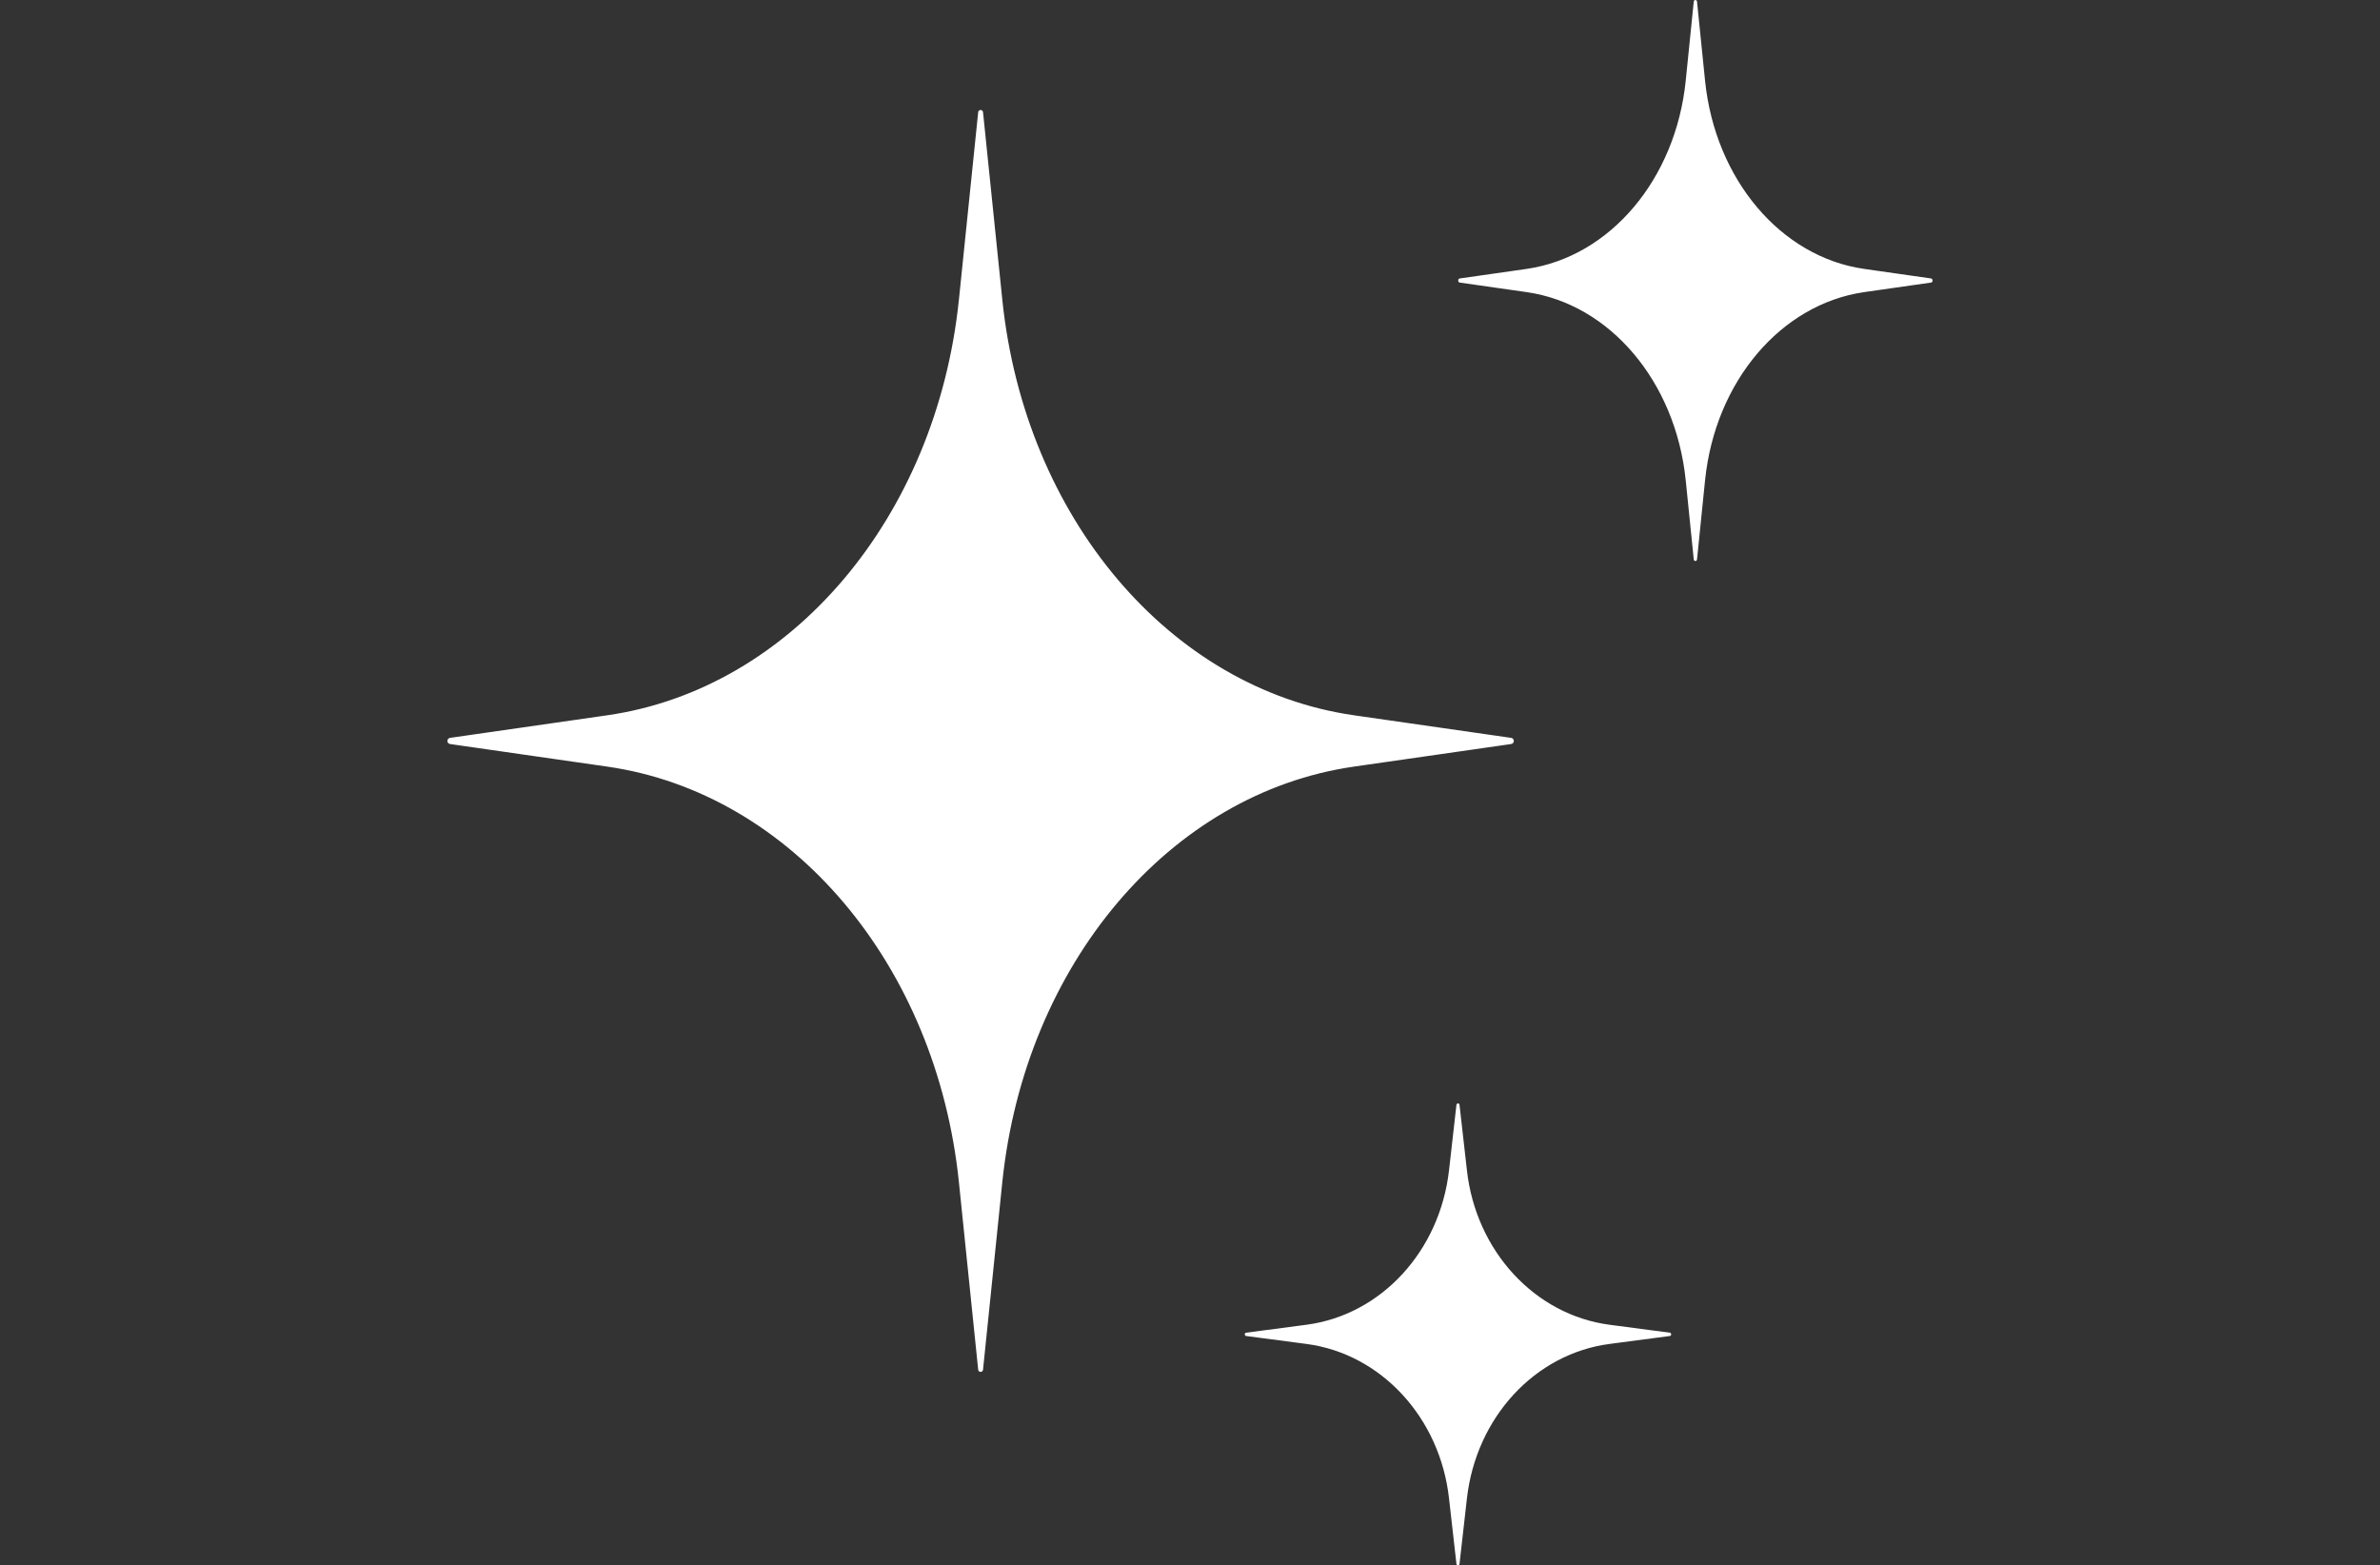 <?xml version="1.0" encoding="UTF-8"?>
<svg id="Layer_1" xmlns="http://www.w3.org/2000/svg" viewBox="0 0 216.13 142.13">
  <rect x="0" y="0" width="216.13" height="142.13" fill="#333333" stroke="none"/>
  <defs>
    <style>
      .cls-1 {
        fill: white;
        stroke-width: 0px;
      }
    </style>
  </defs>
  <g id="Layer_1-2">
    <g>
      <path class="cls-1" d="M88.07,107.27c-2.09-20.28-15.57-36.16-32.79-38.64l-9.32-1.34,9.32-1.34c17.22-2.47,30.71-18.36,32.79-38.64l.98-9.51.98,9.51c2.09,20.28,15.57,36.16,32.79,38.64l9.33,1.34-9.33,1.34c-17.22,2.47-30.71,18.36-32.79,38.64l-.98,9.51-.98-9.51Z"/>
      <path class="cls-1" d="M89.05,27.58c2.19,20.66,16,36.83,33.63,39.36l2.44.35-2.44.35c-17.63,2.53-31.44,18.71-33.63,39.36-2.19-20.66-16-36.83-33.63-39.36l-2.44-.35,2.44-.35c17.63-2.53,31.44-18.71,33.63-39.36M89.05,9.99c-.1,0-.21.07-.22.2l-1.75,17.02c-2.04,19.77-15.21,35.35-31.94,37.75l-14.27,2.05c-.32.05-.32.51,0,.56l14.27,2.05c16.73,2.4,29.91,17.98,31.94,37.75l1.75,17.02c.02.14.12.2.22.2s.21-.07.22-.2l1.75-17.02c2.04-19.77,15.21-35.35,31.94-37.75l14.27-2.05c.32-.05.32-.51,0-.56l-14.27-2.05c-16.73-2.4-29.91-17.98-31.94-37.75l-1.75-17.02c-.02-.14-.12-.2-.22-.2h0Z"/>
    </g>
    <g>
      <path class="cls-1" d="M153.96,42.58c-1.27-8.98-7.41-15.93-15.19-17.04l-.47-.07.47-.07c7.77-1.13,13.91-8.07,15.18-17.04,1.27,8.98,7.41,15.93,15.18,17.04l.47.07-.47.07c-7.77,1.13-13.91,8.07-15.18,17.04Z"/>
      <path class="cls-1" d="M153.95,12.75c1.99,6.02,6.2,10.71,11.5,12.73-5.3,2.03-9.51,6.71-11.5,12.72-1.99-6.02-6.2-10.71-11.5-12.73,5.3-2.03,9.51-6.71,11.5-12.72M153.96,0c-.07,0-.14.05-.15.16l-.73,7.19c-.92,8.94-6.87,15.97-14.44,17.07l-6.09.87c-.17.03-.17.33,0,.37l6.09.87c7.56,1.08,13.52,8.13,14.44,17.07l.73,7.19c0,.1.08.16.15.16s.14-.05.15-.16l.73-7.19c.92-8.94,6.87-15.97,14.44-17.07l6.09-.87c.17-.03.17-.33,0-.37l-6.09-.87c-7.56-1.08-13.52-8.13-14.44-17.07l-.73-7.19c0-.1-.08-.16-.15-.16h0Z"/>
    </g>
    <g>
      <path class="cls-1" d="M132.4,134.68c-1.26-6.93-6.35-12.3-12.85-13.51,6.48-1.2,11.57-6.57,12.85-13.51,1.26,6.93,6.36,12.3,12.85,13.51-6.49,1.2-11.57,6.57-12.85,13.51Z"/>
      <path class="cls-1" d="M132.4,111.32c1.75,4.5,5.14,8.06,9.39,9.85-4.24,1.78-7.62,5.34-9.38,9.85-1.75-4.5-5.14-8.06-9.39-9.85,4.24-1.78,7.62-5.34,9.38-9.85M132.4,100.21c-.06,0-.13.04-.14.13l-.67,5.92c-.83,7.37-6.17,13.16-12.96,14.05l-5.47.72c-.16.02-.16.27,0,.3l5.47.72c6.79.89,12.15,6.7,12.96,14.05l.67,5.92c0,.09.07.13.14.13s.13-.04.14-.13l.67-5.92c.83-7.37,6.17-13.16,12.96-14.05l5.47-.72c.16-.02.16-.27,0-.3l-5.47-.72c-6.79-.89-12.15-6.7-12.96-14.05l-.67-5.92c0-.09-.07-.13-.14-.13h0Z"/>
    </g>
  </g>
</svg>